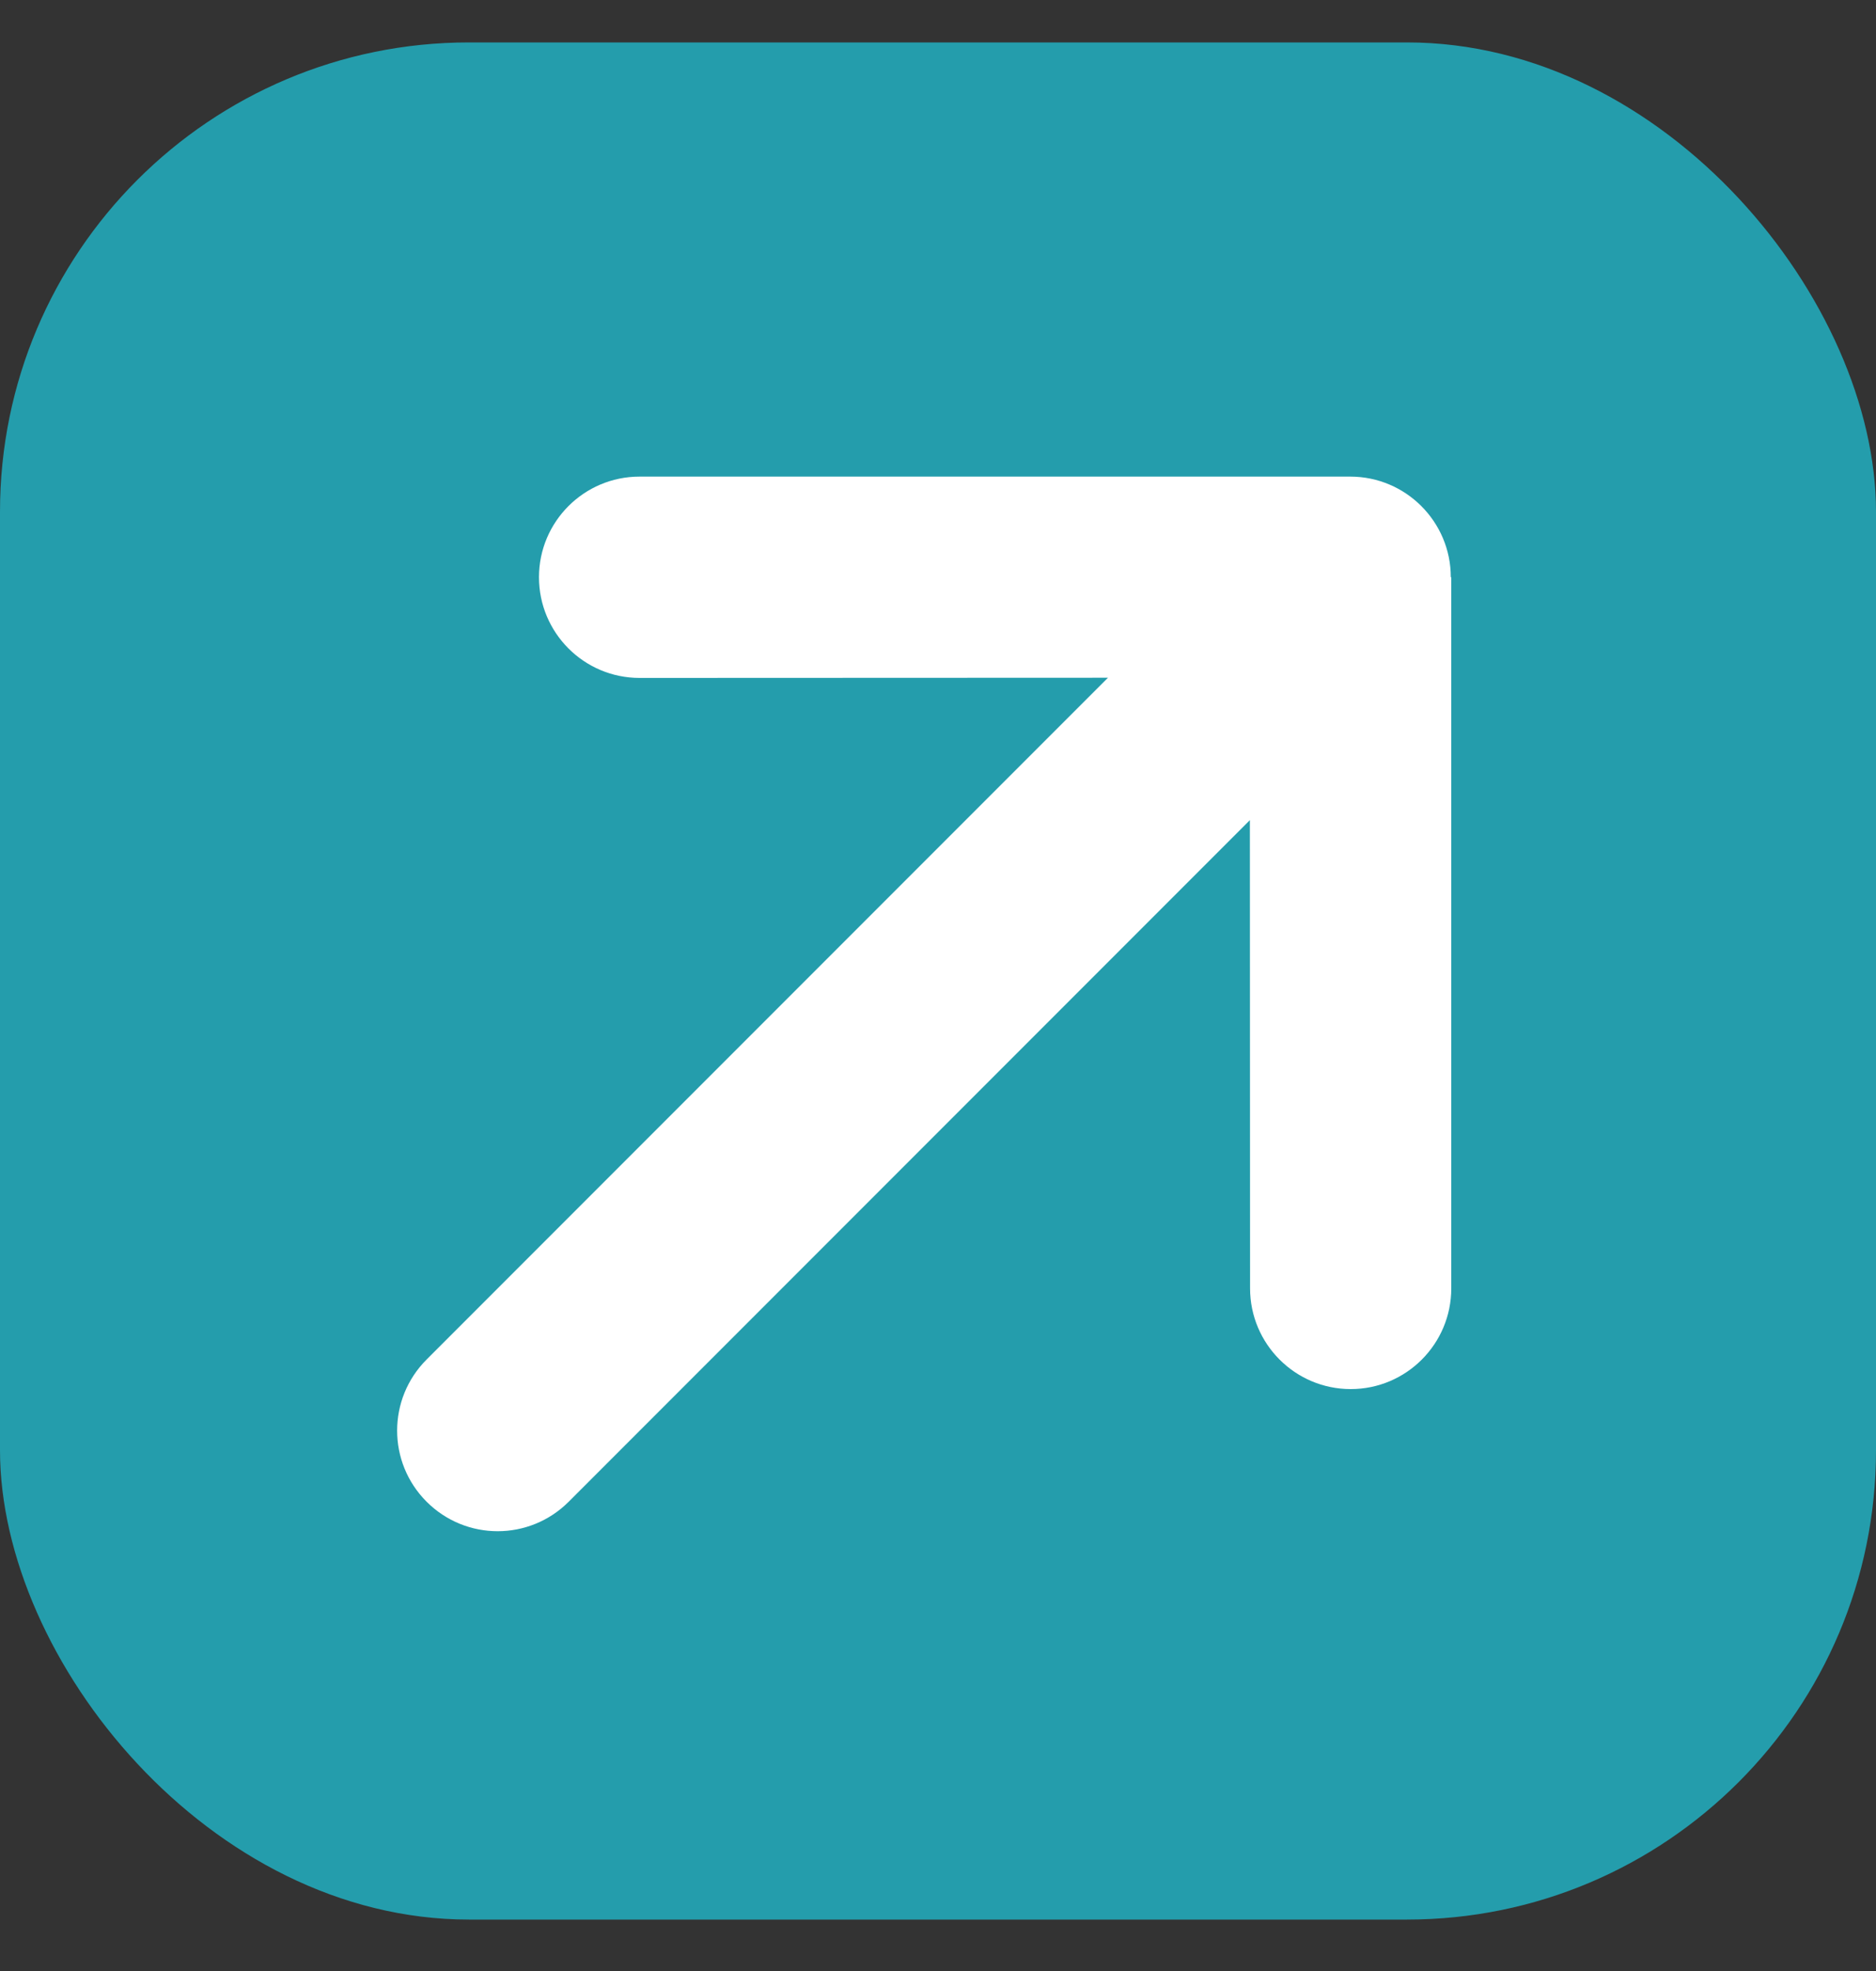 <?xml version="1.0" encoding="UTF-8"?> <svg xmlns="http://www.w3.org/2000/svg" width="20" height="21" viewBox="0 0 20 21" fill="none"><rect x="0" y="0" width="20" height="21" fill="#333333" stroke="none"/><rect y="0.452" width="20" height="20" rx="5" fill="#249DAC"></rect><path d="M15.467 6.15C15.467 5.559 14.987 5.078 14.395 5.078H6.818C6.226 5.078 5.746 5.559 5.746 6.15C5.746 6.742 6.226 7.223 6.818 7.223L11.812 7.221L4.548 14.485C4.129 14.904 4.129 15.581 4.548 16C4.967 16.419 5.644 16.419 6.063 16L13.325 8.738L13.327 13.727C13.327 14.319 13.808 14.8 14.4 14.8C14.992 14.8 15.472 14.319 15.472 13.727L15.472 6.15L15.467 6.15Z" fill="white"></path></svg> 